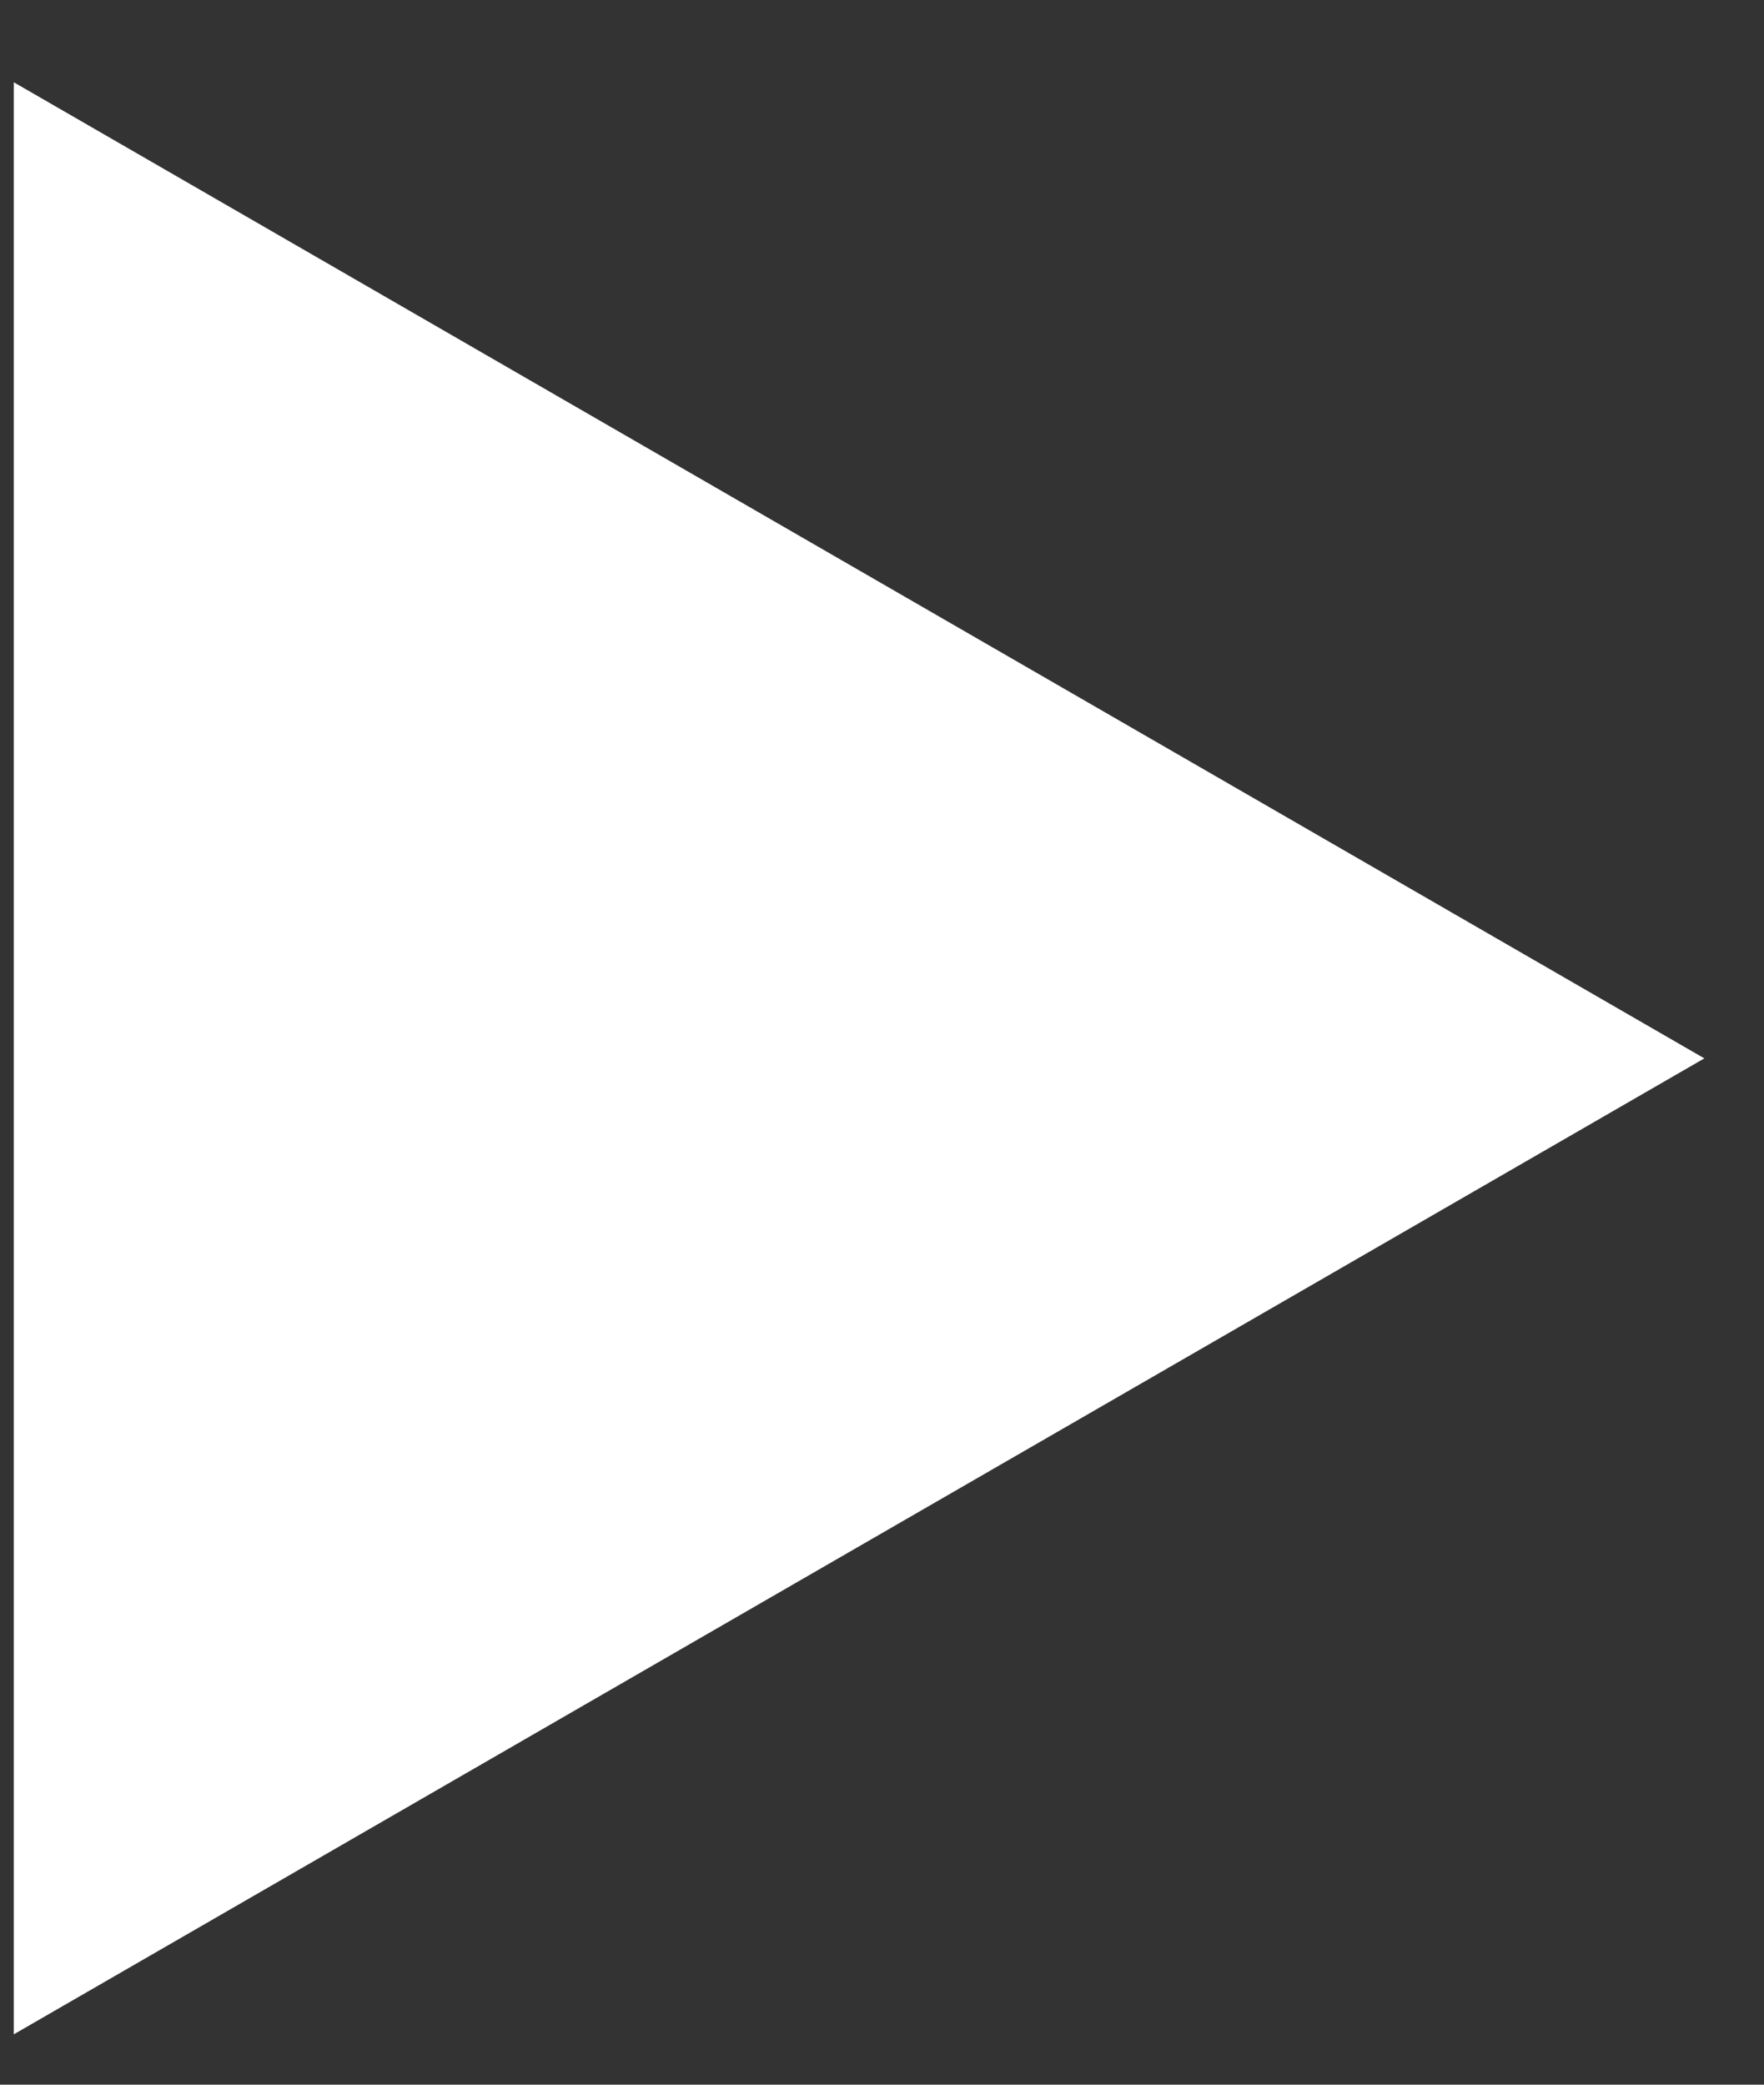 <?xml version="1.0" encoding="UTF-8"?> <svg xmlns="http://www.w3.org/2000/svg" width="11" height="13" viewBox="0 0 11 13" fill="none"><rect x="0" y="0" width="11" height="13" fill="#333333" stroke="none"/><path d="M0.086 0.513L10.628 6.6L0.086 12.686L0.086 0.513Z" fill="white"></path></svg> 
